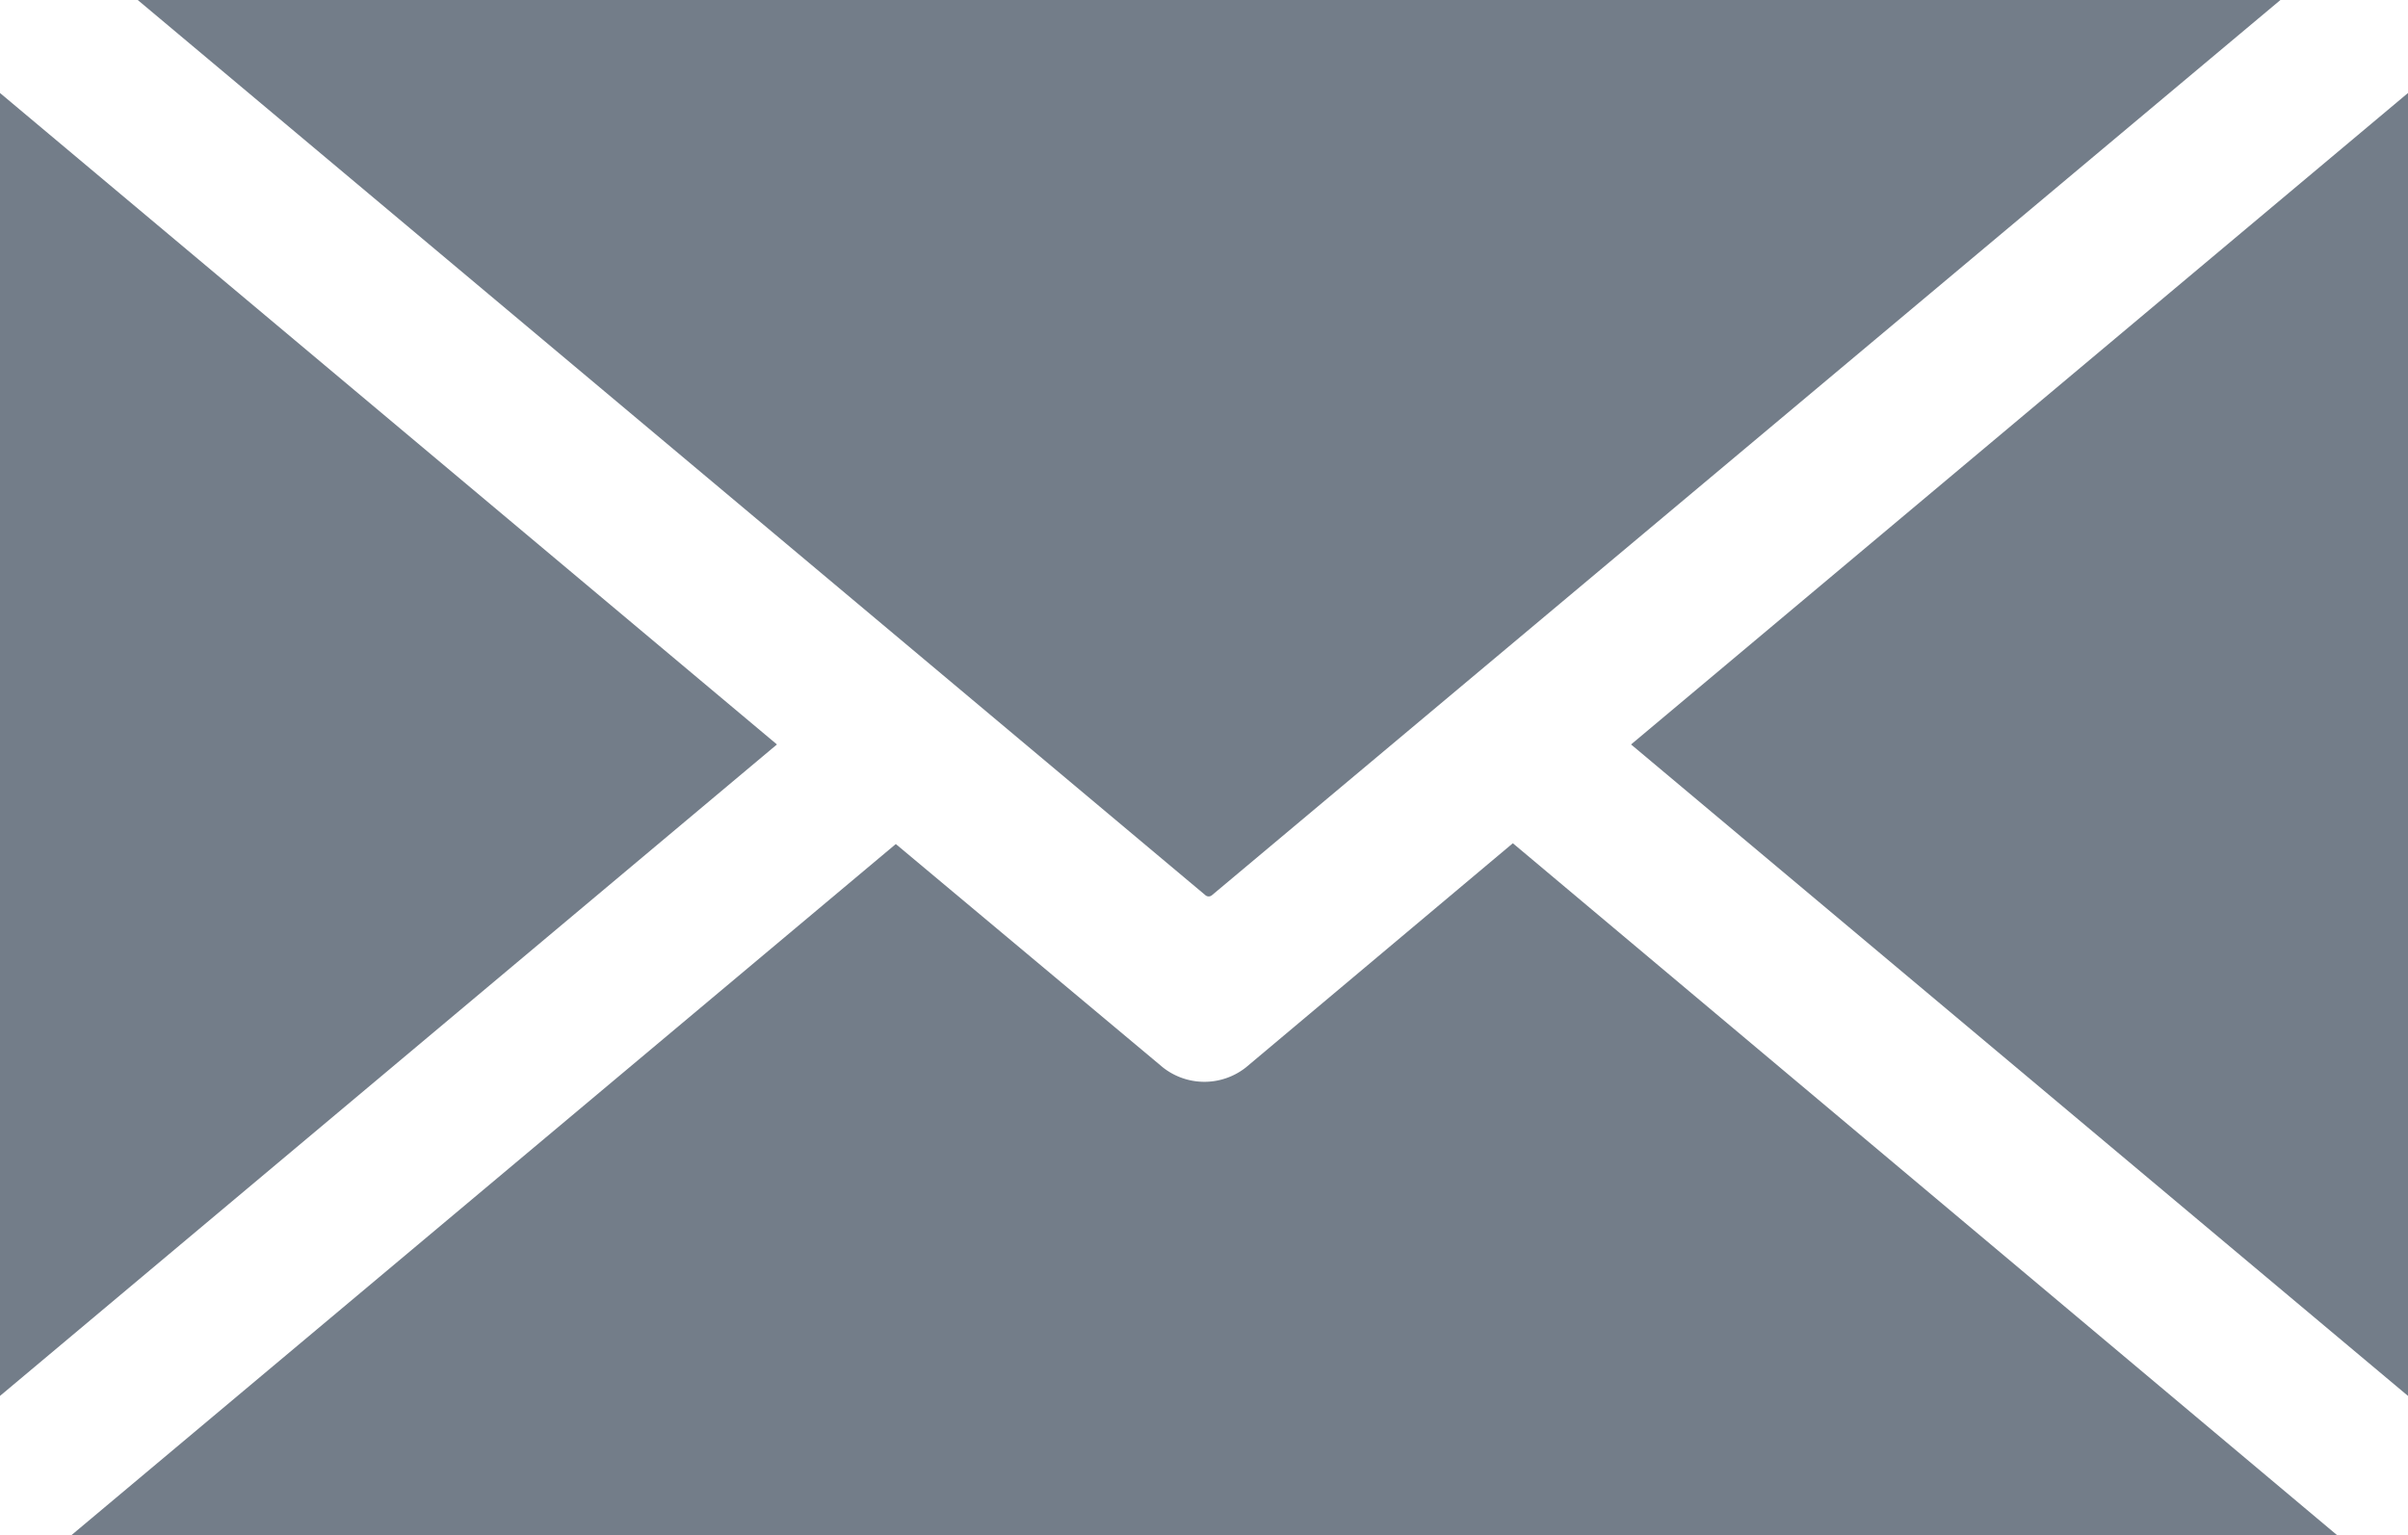 <svg id="Layer_5" data-name="Layer 5" xmlns="http://www.w3.org/2000/svg" viewBox="0 0 182.52 116.39"><defs><style>.cls-1{fill:#737d89;}</style></defs><polygon class="cls-1" points="182.52 7.05 182.52 105.83 123.63 56.44 182.52 7.05"/><path class="cls-1" d="M586,564.75H414.26l62.49-52.4L497,529.29a5.08,5.08,0,0,0,6.28,0l20.24-17Z" transform="translate(-408.85 -448.36)"/><path class="cls-1" d="M581.7,448.36l-81,67.88a.38.38,0,0,1-.47,0l-80.94-67.88Z" transform="translate(-408.85 -448.36)"/><polygon class="cls-1" points="58.89 56.44 0 105.83 0 7.05 58.89 56.44"/></svg>